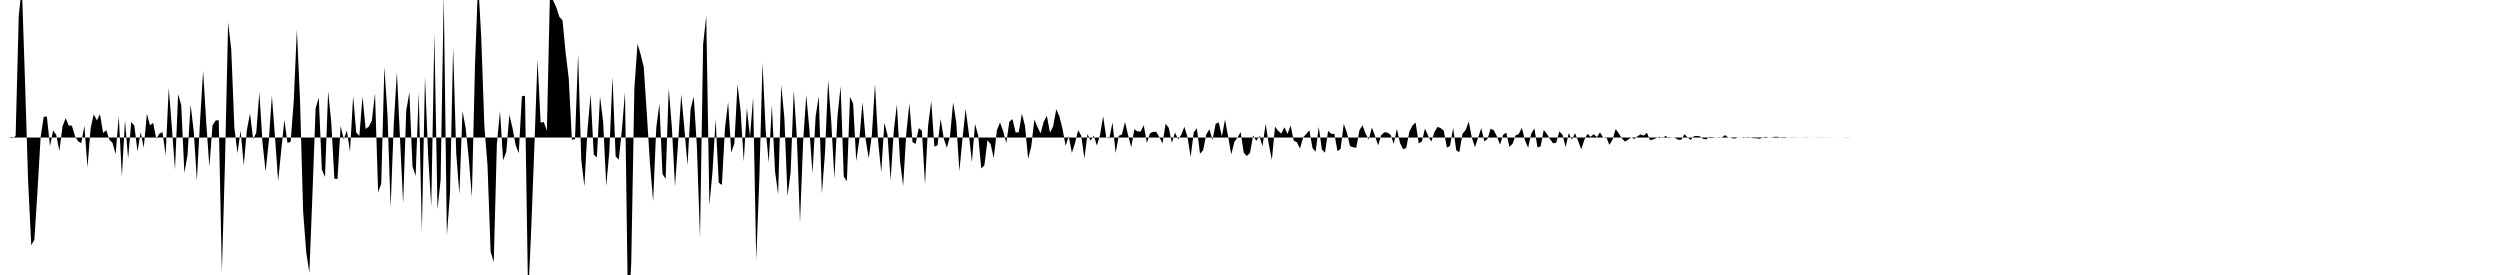 <svg viewBox="0 0 200 22" >
<polyline points="0,11 0.25,11 0.50,11 0.75,11.01 1,11.06 1.25,10.88 1.50,1.27 1.75,-1.08 2,6.48 2.25,14.52 2.50,19.62 2.75,19.18 3,15.27 3.25,10.96 3.50,9.34 3.75,9.32 4,11.70 4.25,10.43 4.50,10.80 4.75,12.07 5,10.12 5.25,9.45 5.50,10.05 5.75,10.05 6,10.89 6.25,11.31 6.50,11.45 6.75,10.05 7,13.40 7.25,10.25 7.50,9.14 7.75,9.63 8,9.14 8.25,10.64 8.50,10.41 8.75,11.18 9,11.42 9.25,12.33 9.50,9.30 9.75,14.12 10,9.63 10.25,12.70 10.50,9.75 10.75,10.06 11,12.12 11.25,10.58 11.50,11.82 11.75,9.10 12,10.03 12.25,9.83 12.50,11.10 12.75,10.70 13,10.57 13.25,12.42 13.50,7.04 13.75,10.22 14,13.56 14.25,7.53 14.50,8.42 14.75,13.84 15,12.41 15.25,8.38 15.50,10.52 15.75,14.43 16,9.76 16.25,5.66 16.50,9.82 16.75,13.34 17,10.03 17.25,9.64 17.50,9.62 17.75,21.78 18,12.96 18.25,1.79 18.50,3.96 18.75,10.21 19,12.26 19.25,10.45 19.50,13.22 19.75,10.42 20,9.07 20.25,11.13 20.50,10.63 20.75,7.38 21,11.42 21.25,13.73 21.50,11.32 21.75,7.66 22,10.96 22.25,14.49 22.50,12.02 22.75,9.59 23,11.44 23.25,11.34 23.50,8.10 23.75,2.37 24,7.95 24.25,16.91 24.50,20.21 24.75,21.82 25,15.40 25.25,8.66 25.50,7.82 25.75,13.58 26,14.16 26.25,7.30 26.50,9.77 26.75,14.30 27,14.32 27.25,10.08 27.50,11.15 27.75,10.44 28,12.13 28.25,7.71 28.50,10.61 28.75,10.87 29,7.72 29.25,10.31 29.50,10.14 29.75,9.65 30,7.46 30.25,15.39 30.50,14.67 30.75,5.35 31,9.19 31.25,16.61 31.50,9.98 31.75,5.76 32,11.05 32.25,16.28 32.50,8.84 32.75,7.38 33,13.31 33.25,14.08 33.50,7.38 33.75,18.54 34,6.13 34.25,12.41 34.50,16.52 34.75,2.67 35,16.76 35.25,14.39 35.50,-0.41 35.75,18.84 36,15.46 36.25,3.80 36.50,12.30 36.75,15.54 37,8.89 37.25,10.21 37.50,12.66 37.75,15.77 38,5.20 38.25,-1.48 38.50,2.99 38.75,10.10 39,13.20 39.25,20.14 39.50,20.96 39.75,11.51 40,8.90 40.25,12.83 40.50,12.15 40.75,9.18 41,10.25 41.25,11.60 41.50,12.26 41.75,7.70 42,7.66 42.25,23.91 42.50,18.25 42.75,11.71 43,4.77 43.25,9.81 43.50,9.76 43.75,10.46 44,-0.75 44.25,0.04 44.50,0.58 44.75,1.36 45,1.62 45.25,4.21 45.50,6.27 45.75,11.17 46,11.13 46.25,4.35 46.50,12.78 46.75,14.90 47,10.37 47.25,7.54 47.50,12.37 47.75,12.59 48,7.71 48.25,9.73 48.50,14.88 48.75,12.07 49,6.14 49.25,12.50 49.50,12.78 49.75,10.42 50,7.38 50.25,25.67 50.50,21.03 50.75,7.06 51,3.50 51.25,4.35 51.50,5.37 51.75,9.16 52,13.13 52.25,16.10 52.50,10.24 52.75,8.29 53,13.92 53.25,14.31 53.50,7.06 53.75,10.21 54,14.91 54.25,11.39 54.50,7.55 54.75,10.29 55,13.22 55.25,8.71 55.50,7.73 55.75,11.69 56,19.04 56.25,3.55 56.50,1.27 56.75,16.42 57,13.73 57.25,9.54 57.50,14.61 57.75,14.80 58,10.24 58.25,8.16 58.50,12.21 58.75,11.47 59,6.74 59.25,8.88 59.50,12.92 59.75,8.64 60,10.94 60.25,7.79 60.50,20.83 60.75,14.19 61,5.01 61.25,10.37 61.50,13.01 61.75,8.42 62,13.68 62.25,15.55 62.50,6.79 62.75,9.45 63,15.69 63.25,13.80 63.50,7.23 63.75,11.02 64,17.79 64.25,11.33 64.50,7.62 64.75,10.34 65,13.87 65.25,9.31 65.50,7.71 65.75,15.50 66,12.22 66.25,6.40 66.50,9.73 66.75,14.30 67,9.28 67.25,6.90 67.50,14.12 67.75,14.51 68,7.74 68.25,8.29 68.50,12.89 68.75,11.13 69,8.15 69.25,11.16 69.50,12.66 69.75,10.80 70,6.72 70.25,11.31 70.50,13.79 70.75,9.82 71,10.80 71.25,14.43 71.50,10.48 71.75,8.36 72,12.85 72.25,14.88 72.50,10.72 72.75,8.27 73,11.37 73.25,11.51 73.50,10.25 73.75,10.45 74,14.75 74.25,10.03 74.50,8.09 74.75,11.73 75,11.62 75.25,9.51 75.50,11.08 75.75,11.82 76,10.90 76.25,8.18 76.50,9.77 76.75,13.69 77,11.09 77.25,8.72 77.50,10.62 77.75,12.98 78,9.92 78.25,10.80 78.50,13.47 78.75,13.23 79,11.21 79.25,11.54 79.50,12.65 79.75,10.43 80,9.80 80.25,10.48 80.50,11.45 80.75,9.73 81,9.53 81.25,10.60 81.50,10.58 81.75,9.09 82,10.07 82.25,12.71 82.50,11.72 82.75,9.57 83,10.18 83.25,10.67 83.50,9.72 83.75,9.27 84,10.61 84.25,10.11 84.50,8.74 84.75,9.31 85,10.31 85.25,11.66 85.50,10.89 85.75,12.23 86,11.45 86.25,10.41 86.50,10.86 86.75,12.68 87,10.73 87.25,11.25 87.50,10.85 87.75,11.64 88,10.82 88.25,9.30 88.50,10.99 88.75,11.07 89,9.79 89.25,12.24 89.50,10.87 89.75,10.76 90,9.76 90.25,10.83 90.50,11.78 90.75,10.34 91,10.51 91.25,10.53 91.50,10.02 91.75,11.44 92,10.66 92.25,10.55 92.50,10.55 92.75,10.97 93,11.48 93.25,9.90 93.50,10.23 93.75,11.43 94,10.60 94.25,11.15 94.50,10.77 94.75,10.15 95,10.97 95.25,12.56 95.50,10.59 95.75,10.26 96,12.30 96.25,12.02 96.50,10.76 96.75,10.34 97,11.20 97.25,9.91 97.50,9.79 97.75,10.91 98,9.57 98.25,10.92 98.50,12.36 98.75,11.35 99,11 99.25,10.57 99.50,12.22 99.75,12.48 100,12.23 100.25,10.83 100.50,11.27 100.75,10.86 101,11.70 101.25,9.90 101.50,11.51 101.75,12.80 102,10.13 102.25,10.46 102.50,10.69 102.75,10.18 103,10.71 103.25,10.04 103.50,11.25 103.75,11.38 104,11.88 104.25,11 104.50,10.72 104.75,10.42 105,11.85 105.25,12.14 105.50,10.15 105.75,11.96 106,12.22 106.25,10.46 106.50,10.71 106.75,10.71 107,12.10 107.25,11.90 107.50,9.91 107.75,10.60 108,11.69 108.25,11.78 108.50,11.82 108.75,10.44 109,10.01 109.25,10.70 109.50,11.16 109.75,10.20 110,10.87 110.25,11.63 110.50,10.81 110.75,10.58 111,10.61 111.25,10.78 111.50,11.52 111.75,10.31 112,11.44 112.25,11.94 112.50,11.84 112.75,10.53 113,10.04 113.25,9.81 113.50,11.47 113.75,11.32 114,10.28 114.25,10.87 114.50,11.33 114.75,10.58 115,10.15 115.25,10.25 115.50,10.45 115.75,11.81 116,11.68 116.25,10.24 116.50,12.02 116.75,12.17 117,10.70 117.25,10.40 117.50,9.73 117.75,11.03 118,11.77 118.25,11.01 118.50,10.26 118.75,11.32 119,11.12 119.25,10.29 119.50,10.42 119.75,10.91 120,11.57 120.25,10.78 120.50,10.61 120.75,11.74 121,11.51 121.25,10.83 121.50,10.72 121.75,10.23 122,11.23 122.25,11.81 122.50,10.69 122.75,10.27 123,11.80 123.25,11.71 123.50,10.39 123.75,10.71 124,11.13 124.25,11.47 124.50,11.41 124.75,10.51 125,10.78 125.25,11.77 125.50,10.65 125.75,11.18 126,10.65 126.25,11.27 126.50,11.95 126.75,11.18 127,10.71 127.25,10.95 127.50,10.73 127.75,10.97 128,10.59 128.25,11.01 128.50,10.95 128.75,11.59 129,11.18 129.25,10.32 129.50,10.67 129.75,11.07 130,11.33 130.25,11.17 130.50,10.99 130.75,11.12 131,10.90 131.25,10.75 131.50,10.85 131.75,10.62 132,11.21 132.25,11.16 132.50,11.04 132.75,10.94 133,11.04 133.25,10.87 133.50,11.05 133.75,10.99 134,11.03 134.25,11.18 134.50,11.18 134.75,10.74 135,10.97 135.25,11.20 135.50,10.90 135.75,10.87 136,10.91 136.25,11.11 136.50,11.15 136.75,10.95 137,10.96 137.25,11.01 137.50,10.98 137.75,10.99 138,10.81 138.25,10.99 138.50,11.03 138.75,11.10 139,11.01 139.25,10.99 139.50,11.04 139.75,10.97 140,10.98 140.25,11.06 140.50,11.06 140.75,11.10 141,11.02 141.25,10.94 141.50,11.01 141.75,10.99 142,10.94 142.25,10.95 142.50,11.03 142.75,11.04 143,11.01 143.25,10.99 143.50,10.99 143.75,11 144,11.01 144.25,11 144.50,10.99 144.75,11 145,11.01 145.25,11 145.50,10.99 145.75,11.01 146,11.01 146.25,11.01 146.50,11.01 146.75,11 147,11 147.25,11 147.50,11 147.75,10.99 148,11 148.25,11 148.50,11 148.75,11 149,11 149.25,11 149.50,11 149.75,11 150,11 150.25,11 150.50,11 150.75,11 151,11 151.25,11 151.50,11 151.75,11 152,11 152.25,11 152.50,11 152.75,11 153,11 153.25,11 153.50,11 153.75,11 154,11 154.25,11 154.50,11 154.75,11 155,11 155.25,11 155.50,11 155.75,11 156,11 156.25,11 156.50,11 156.75,11 157,11 157.25,11 157.50,11 157.75,11 158,11 158.25,11 158.50,11 158.75,11 159,11 159.25,11 159.50,11 159.75,11 160,11 160.25,11 160.50,11 160.75,11 161,11 161.25,11 161.50,11 161.75,11 162,11 162.25,11 162.50,11 162.75,11 163,11 163.25,11 163.50,11 163.75,11 164,11 164.25,11 164.50,11 164.75,11 165,11 165.25,11 165.50,11 165.75,11 166,11 166.25,11 166.50,11 166.75,11 167,11 167.25,11 167.50,11 167.75,11 168,11 168.25,11 168.50,11 168.75,11 169,11 169.25,11 169.50,11 169.75,11 170,11 170.25,11 170.50,11 170.75,11 171,11 171.25,11 171.50,11 171.75,11 172,11 172.25,11 172.50,11 172.75,11 173,11 173.25,11 173.50,11 173.75,11 174,11 174.25,11 174.50,11 174.75,11 175,11 175.25,11 175.50,11 175.75,11 176,11 176.25,11 176.50,11 176.75,11 177,11 177.25,11 177.50,11 177.75,11 178,11 178.25,11 178.50,11 178.75,11 179,11 179.25,11 179.50,11 179.75,11 180,11 180.25,11 180.50,11 180.75,11 181,11 181.25,11 181.50,11 181.75,11 182,11 182.25,11 182.50,11 182.75,11 183,11 183.25,11 183.50,11 183.75,11 184,11 184.25,11 184.50,11 184.75,11 185,11 185.25,11 185.50,11 185.75,11 186,11 186.25,11 186.50,11 186.75,11 187,11 187.25,11 187.50,11 187.75,11 188,11 188.25,11 188.50,11 188.75,11 189,11 189.25,11 189.50,11 189.75,11 190,11 190.25,11 190.50,11 190.75,11 191,11 191.25,11 191.50,11 191.75,11 192,11 192.25,11 192.50,11 192.75,11 193,11 193.25,11 193.50,11 193.75,11 194,11 194.25,11 194.50,11 194.75,11 195,11 195.25,11 195.50,11 195.75,11 196,11 196.25,11 196.50,11 196.75,11 197,11 197.25,11 197.50,11 197.75,11 198,11 198.25,11 198.50,11 198.75,11 199,11 199.25,11 199.50,11 199.75,11 " />
</svg>